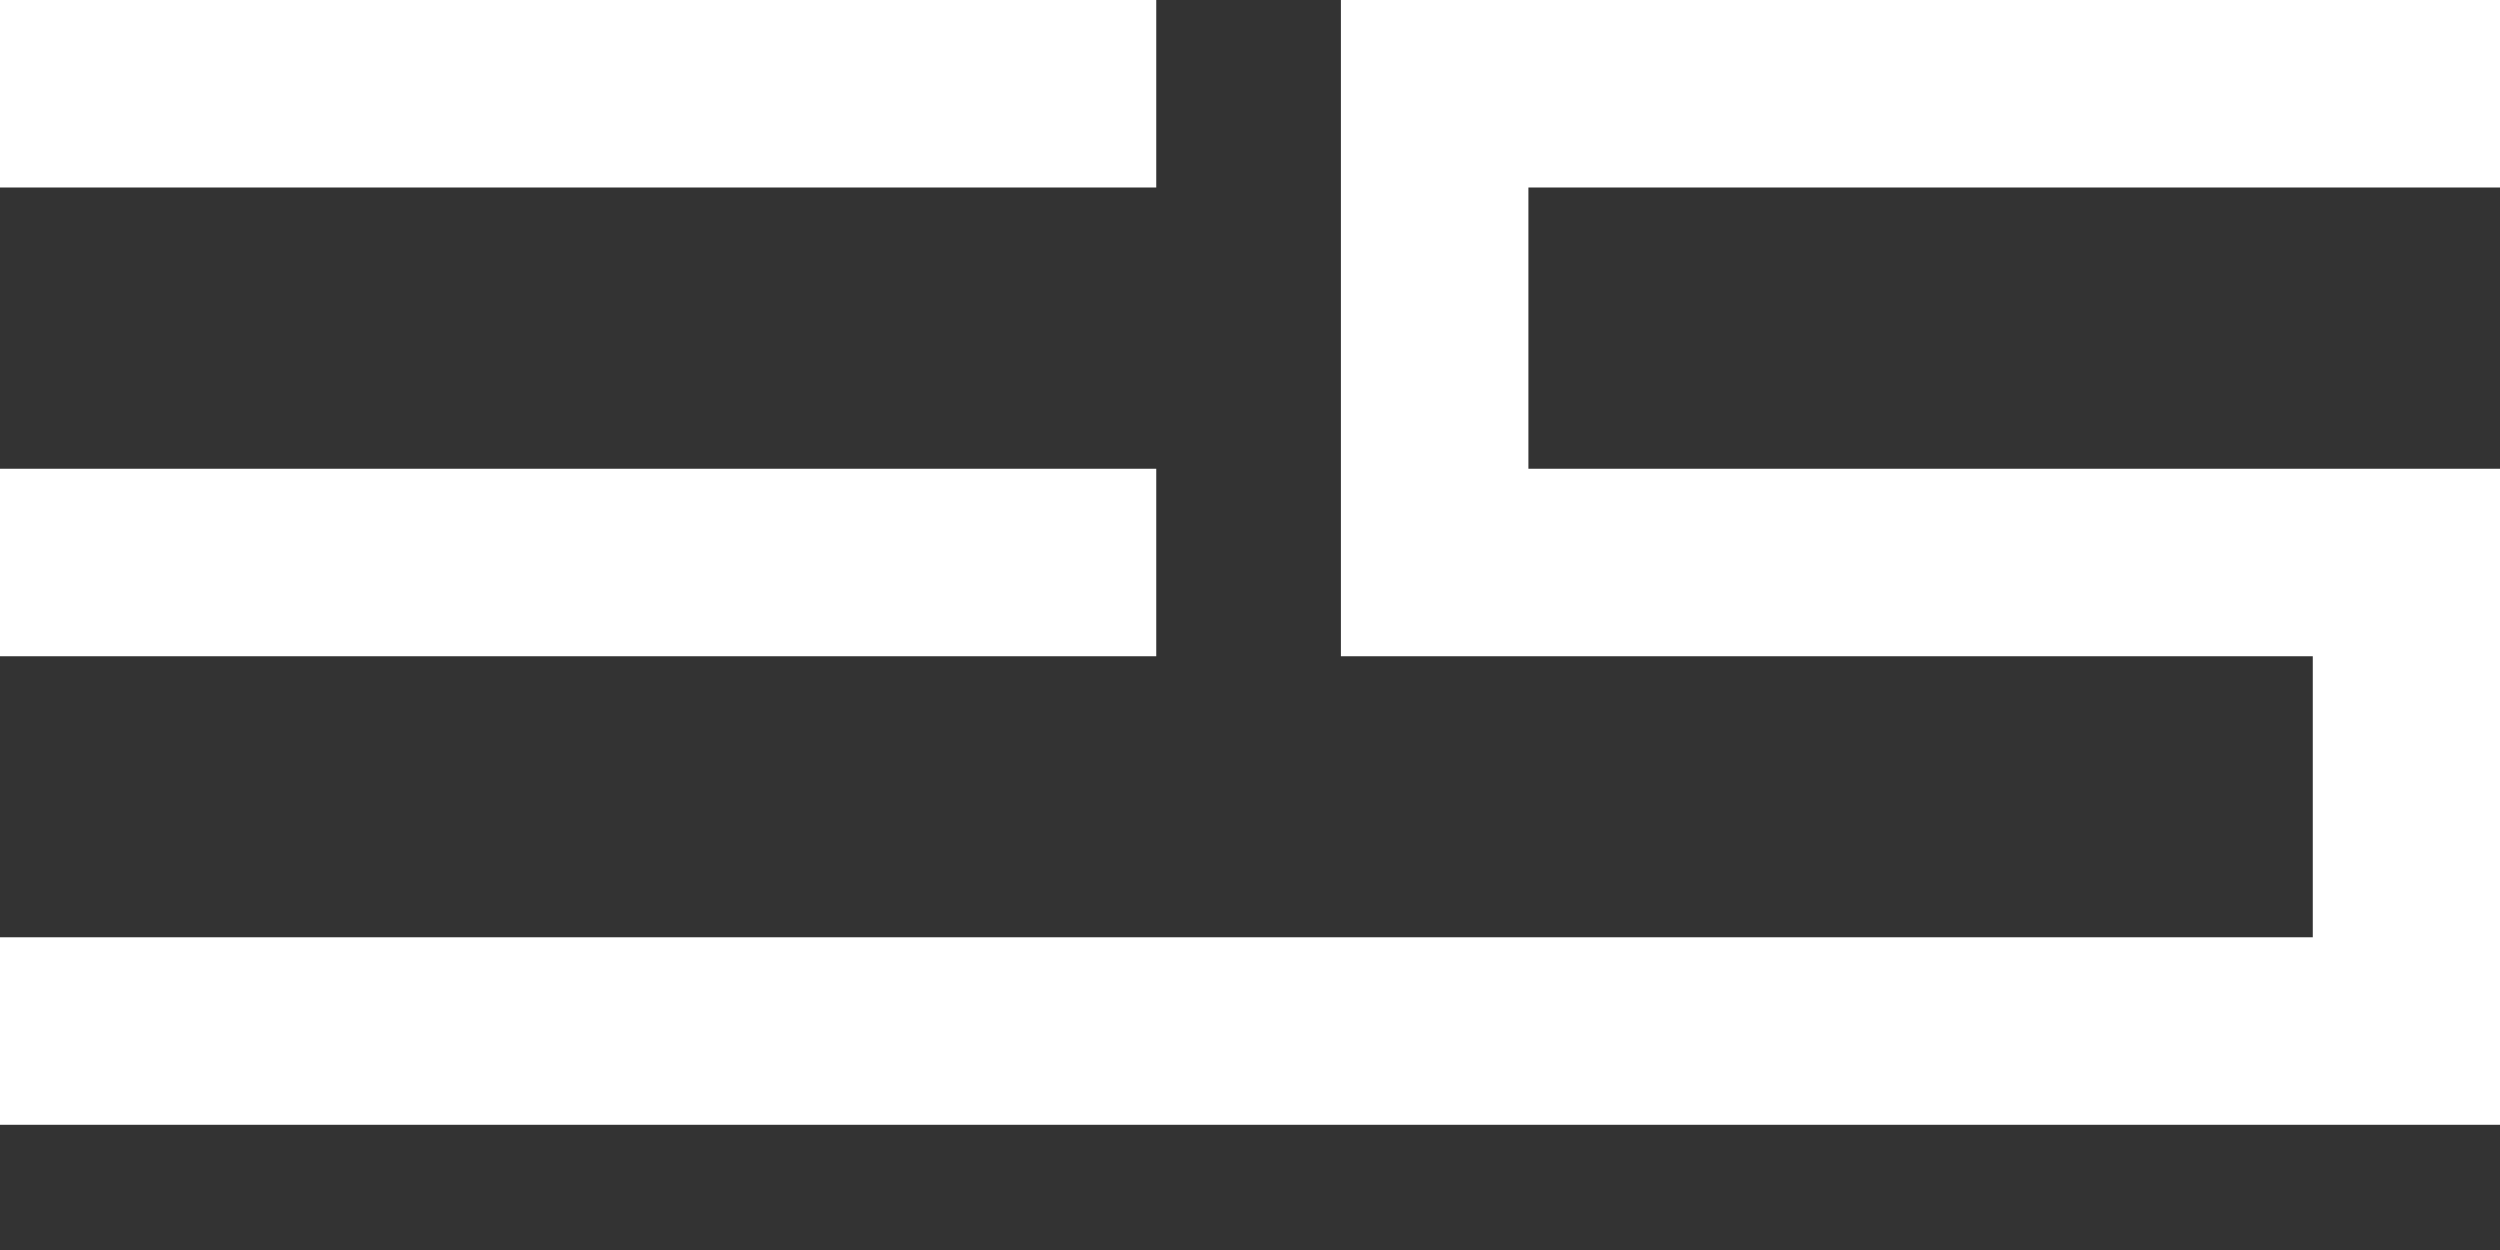 <?xml version="1.0" encoding="UTF-8"?>
<svg id="SssStroke" xmlns="http://www.w3.org/2000/svg" viewBox="0 0 800 400">
  <rect x="0" y="0" width="800" height="400" fill="#333333" stroke="none"/>
  <defs>
    <style>
      .cls-1 {
        fill: #fff;
      }

      .cls-2 {
        fill: none;
        stroke: #fff;
        stroke-miterlimit: 10;
        stroke-width: 60px;
      }
    </style>
  </defs>
  <rect class="cls-1" y="150" width="370" height="60"/>
  <rect class="cls-1" width="370" height="60"/>
  <polyline class="cls-2" points="800 30 459.09 30 459.09 180 770.09 180 770.09 329.93 0 329.93"/>
</svg>